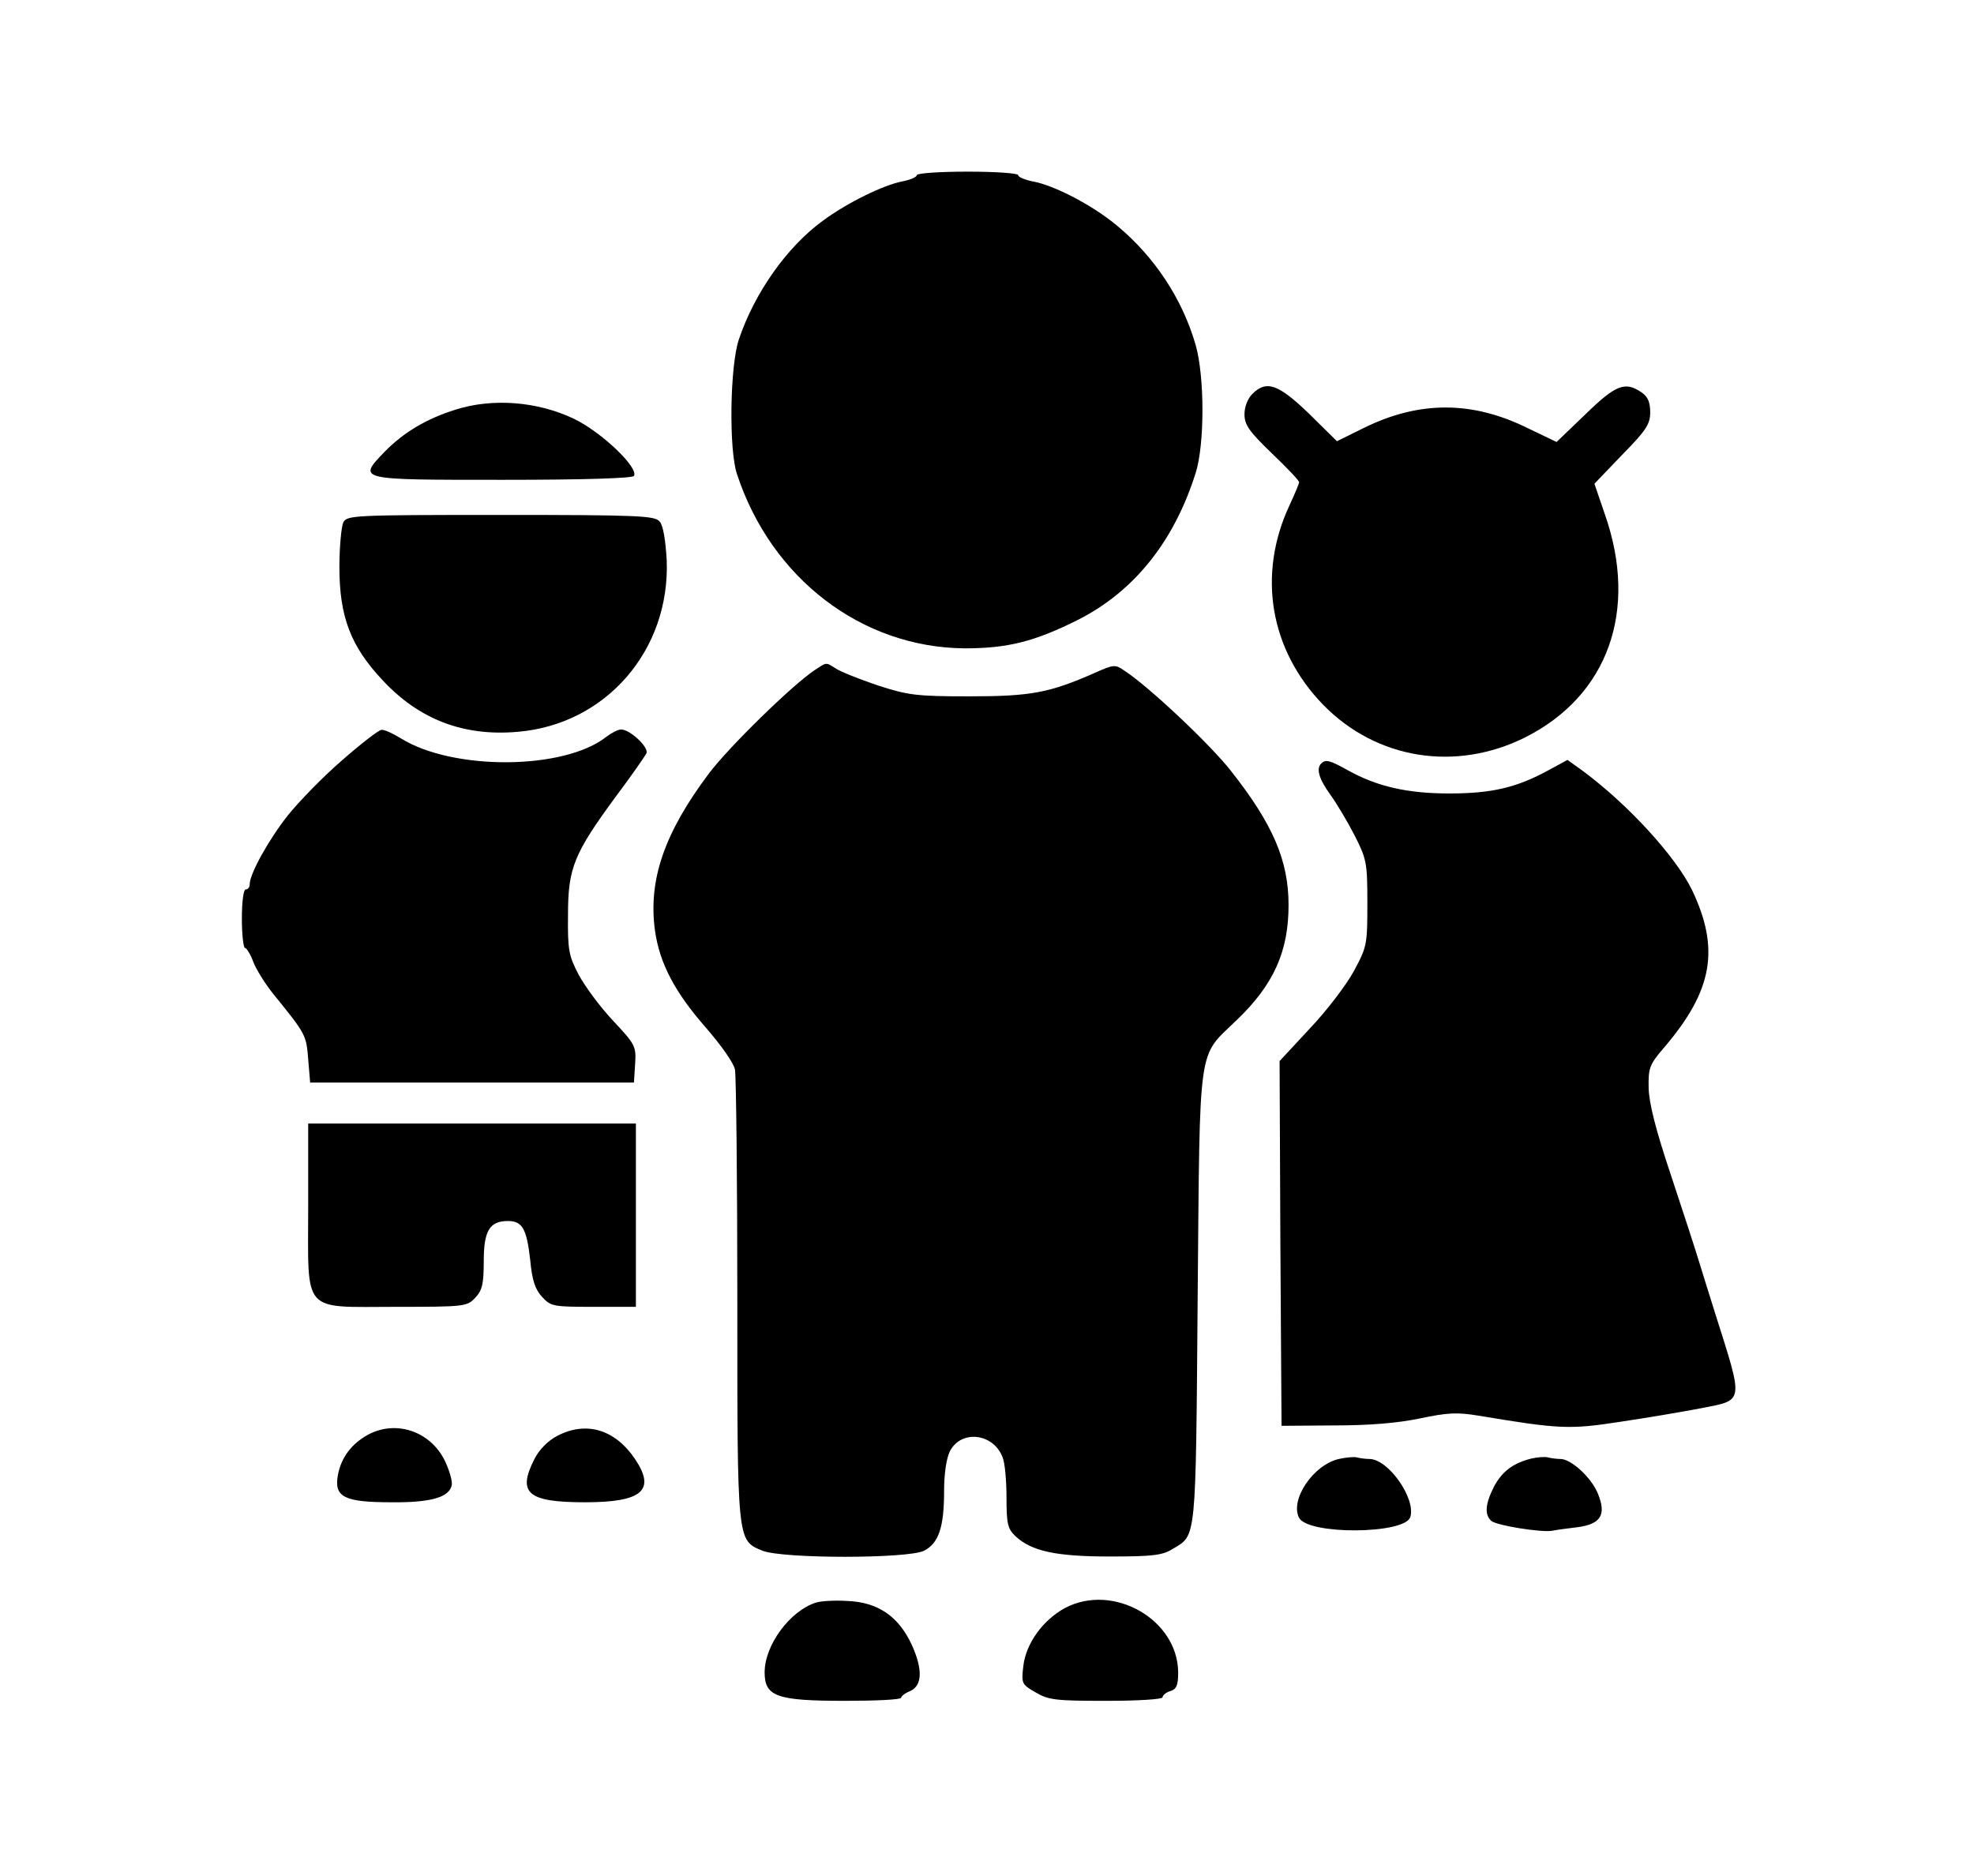 <?xml version="1.0" standalone="no"?>
<!DOCTYPE svg PUBLIC "-//W3C//DTD SVG 20010904//EN"
 "http://www.w3.org/TR/2001/REC-SVG-20010904/DTD/svg10.dtd">
<svg version="1.0" xmlns="http://www.w3.org/2000/svg"
 width="506pt" height="481pt" viewBox="0 0 506 481"
 preserveAspectRatio="xMidYMid meet">

<g transform="translate(0,481) scale(0.1,-0.1)"
fill="#000000" stroke="none">
<path d="M2350 4361 c0 -5 -17 -12 -37 -16 -48 -9 -142 -55 -204 -101 -92 -67
-175 -185 -215 -304 -23 -68 -26 -282 -5 -345 88 -268 320 -445 584 -447 109
0 179 17 292 74 143 73 245 201 300 376 23 73 23 246 0 327 -34 119 -106 227
-201 306 -62 52 -161 104 -217 114 -20 4 -37 11 -37 16 0 5 -58 9 -130 9 -71
0 -130 -4 -130 -9z"/>
<path d="M3210 3800 c-12 -12 -20 -33 -20 -52 0 -27 12 -44 70 -100 39 -37 70
-70 70 -74 0 -4 -11 -30 -24 -58 -84 -179 -51 -372 86 -513 137 -140 340 -172
518 -83 212 107 290 325 204 571 l-27 79 71 74 c62 63 72 79 72 109 0 26 -6
40 -22 51 -42 29 -66 20 -144 -56 l-74 -71 -73 35 c-143 71 -279 71 -421 1
l-69 -34 -72 71 c-79 76 -109 86 -145 50z"/>
<path d="M1168 3760 c-74 -23 -133 -58 -182 -108 -70 -73 -72 -72 303 -72 211
0 332 4 336 10 13 21 -85 114 -155 147 -93 44 -207 53 -302 23z"/>
<path d="M880 3471 c-5 -11 -10 -63 -10 -115 0 -127 29 -203 111 -290 94 -101
208 -144 346 -132 226 19 391 209 382 440 -3 51 -9 89 -18 99 -12 15 -53 17
-407 17 -379 0 -394 -1 -404 -19z"/>
<path d="M2088 3092 c-57 -38 -219 -196 -271 -265 -114 -152 -156 -273 -138
-403 12 -84 51 -158 131 -249 38 -44 71 -90 74 -107 3 -17 6 -282 6 -590 0
-623 -1 -616 64 -643 51 -21 375 -21 415 0 37 19 51 60 51 152 0 46 6 85 15
103 29 56 112 46 135 -16 6 -14 10 -60 10 -103 0 -67 3 -80 23 -99 41 -38 102
-52 242 -52 111 0 135 3 162 20 60 36 58 15 63 645 6 663 -1 612 100 710 95
91 133 176 133 295 0 114 -40 207 -147 343 -53 68 -211 217 -274 258 -23 16
-27 16 -76 -6 -116 -51 -163 -60 -321 -60 -138 0 -157 3 -235 28 -47 16 -95
35 -107 43 -27 17 -23 17 -55 -4z"/>
<path d="M878 2862 c-49 -42 -111 -106 -140 -142 -49 -62 -98 -150 -98 -177 0
-7 -4 -13 -10 -13 -6 0 -10 -32 -10 -75 0 -41 4 -75 8 -75 4 0 14 -16 21 -35
7 -19 31 -58 54 -86 81 -100 82 -102 87 -164 l5 -60 415 0 415 0 3 47 c3 46 1
50 -57 112 -33 35 -72 88 -88 118 -25 48 -28 62 -27 153 0 120 15 157 124 305
39 52 73 101 77 109 7 15 -42 61 -65 61 -8 0 -25 -9 -38 -19 -108 -85 -392
-87 -526 -4 -21 13 -43 23 -50 22 -7 0 -52 -35 -100 -77z"/>
<path d="M3387 2853 c-14 -13 -6 -40 23 -80 16 -22 44 -69 62 -104 31 -61 33
-70 33 -174 0 -107 -1 -112 -35 -175 -19 -35 -70 -102 -113 -147 l-77 -83 2
-467 3 -468 135 1 c90 0 163 6 220 18 71 15 96 16 150 7 205 -34 232 -36 361
-16 68 10 162 26 209 35 112 22 110 11 36 245 -12 39 -30 95 -39 125 -9 30
-42 132 -73 225 -40 119 -57 187 -58 226 -1 51 2 60 39 103 126 147 144 254
72 405 -43 87 -164 219 -280 305 l-39 28 -48 -26 c-82 -45 -146 -60 -255 -60
-108 0 -186 18 -261 60 -45 25 -56 28 -67 17z"/>
<path d="M790 1717 c0 -278 -19 -257 226 -257 176 0 181 1 202 23 18 19 22 35
22 94 0 78 15 103 62 103 37 0 48 -20 57 -99 5 -54 13 -77 31 -96 22 -24 29
-25 132 -25 l108 0 0 235 0 235 -420 0 -420 0 0 -213z"/>
<path d="M943 1132 c-42 -23 -69 -59 -77 -104 -10 -56 17 -69 138 -69 101 -1
148 13 154 44 2 10 -6 38 -18 63 -37 75 -125 105 -197 66z"/>
<path d="M1428 1129 c-23 -12 -46 -35 -58 -59 -45 -88 -17 -111 130 -111 147
0 182 31 127 112 -51 75 -125 97 -199 58z"/>
<path d="M3432 1070 c-66 -15 -126 -105 -102 -151 24 -44 271 -42 285 2 15 47
-56 149 -105 149 -10 0 -24 2 -32 4 -7 2 -28 0 -46 -4z"/>
<path d="M3925 1071 c-47 -12 -75 -33 -96 -73 -22 -44 -24 -71 -6 -87 15 -12
130 -30 156 -25 9 2 38 6 64 9 61 8 75 32 53 86 -17 42 -69 89 -96 89 -10 0
-24 2 -32 4 -7 2 -26 1 -43 -3z"/>
<path d="M2092 702 c-67 -21 -132 -109 -132 -179 0 -62 31 -73 206 -73 79 0
144 3 144 8 0 4 10 12 23 17 31 14 33 55 4 119 -34 73 -87 109 -165 112 -32 2
-67 0 -80 -4z"/>
<path d="M2730 688 c-57 -31 -101 -92 -107 -150 -5 -43 -4 -46 31 -66 34 -20
51 -22 182 -22 82 0 144 4 144 9 0 5 9 13 20 16 16 5 20 15 20 48 -1 136 -167
230 -290 165z"/>
</g>
</svg>
